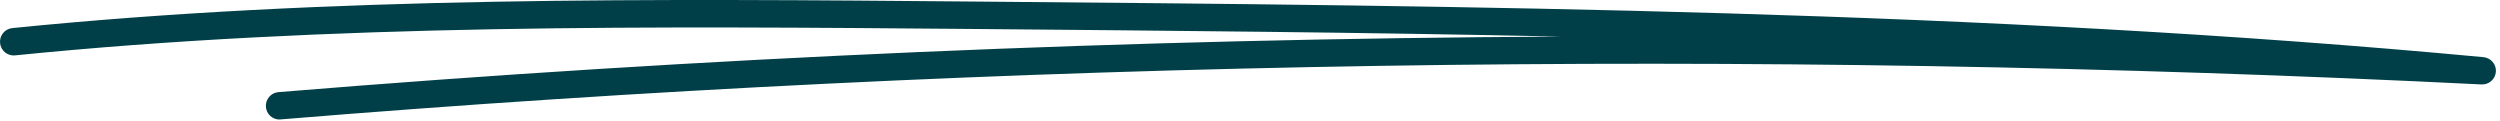 <svg width="247" height="12" viewBox="0 0 247 12" fill="none" xmlns="http://www.w3.org/2000/svg">
<path d="M27.619 11.811C26.921 11.811 26.325 11.276 26.271 10.565C26.21 9.82 26.765 9.162 27.511 9.102C69.427 5.66 111.818 3.825 154.264 3.615C134.762 3.195 115.349 3.032 96.186 2.863C64.989 2.599 32.728 2.321 1.491 5.471C0.739 5.545 0.081 5.003 0.007 4.258C-0.068 3.513 0.474 2.849 1.22 2.775C32.606 -0.395 64.942 -0.118 96.213 0.153C145.177 0.573 195.808 1.007 245.368 5.647C246.099 5.715 246.648 6.358 246.594 7.09C246.54 7.821 245.903 8.377 245.178 8.343C172.681 4.739 99.52 5.904 27.735 11.797C27.694 11.797 27.66 11.797 27.619 11.797V11.811Z" fill="#003F47"/>
</svg>
